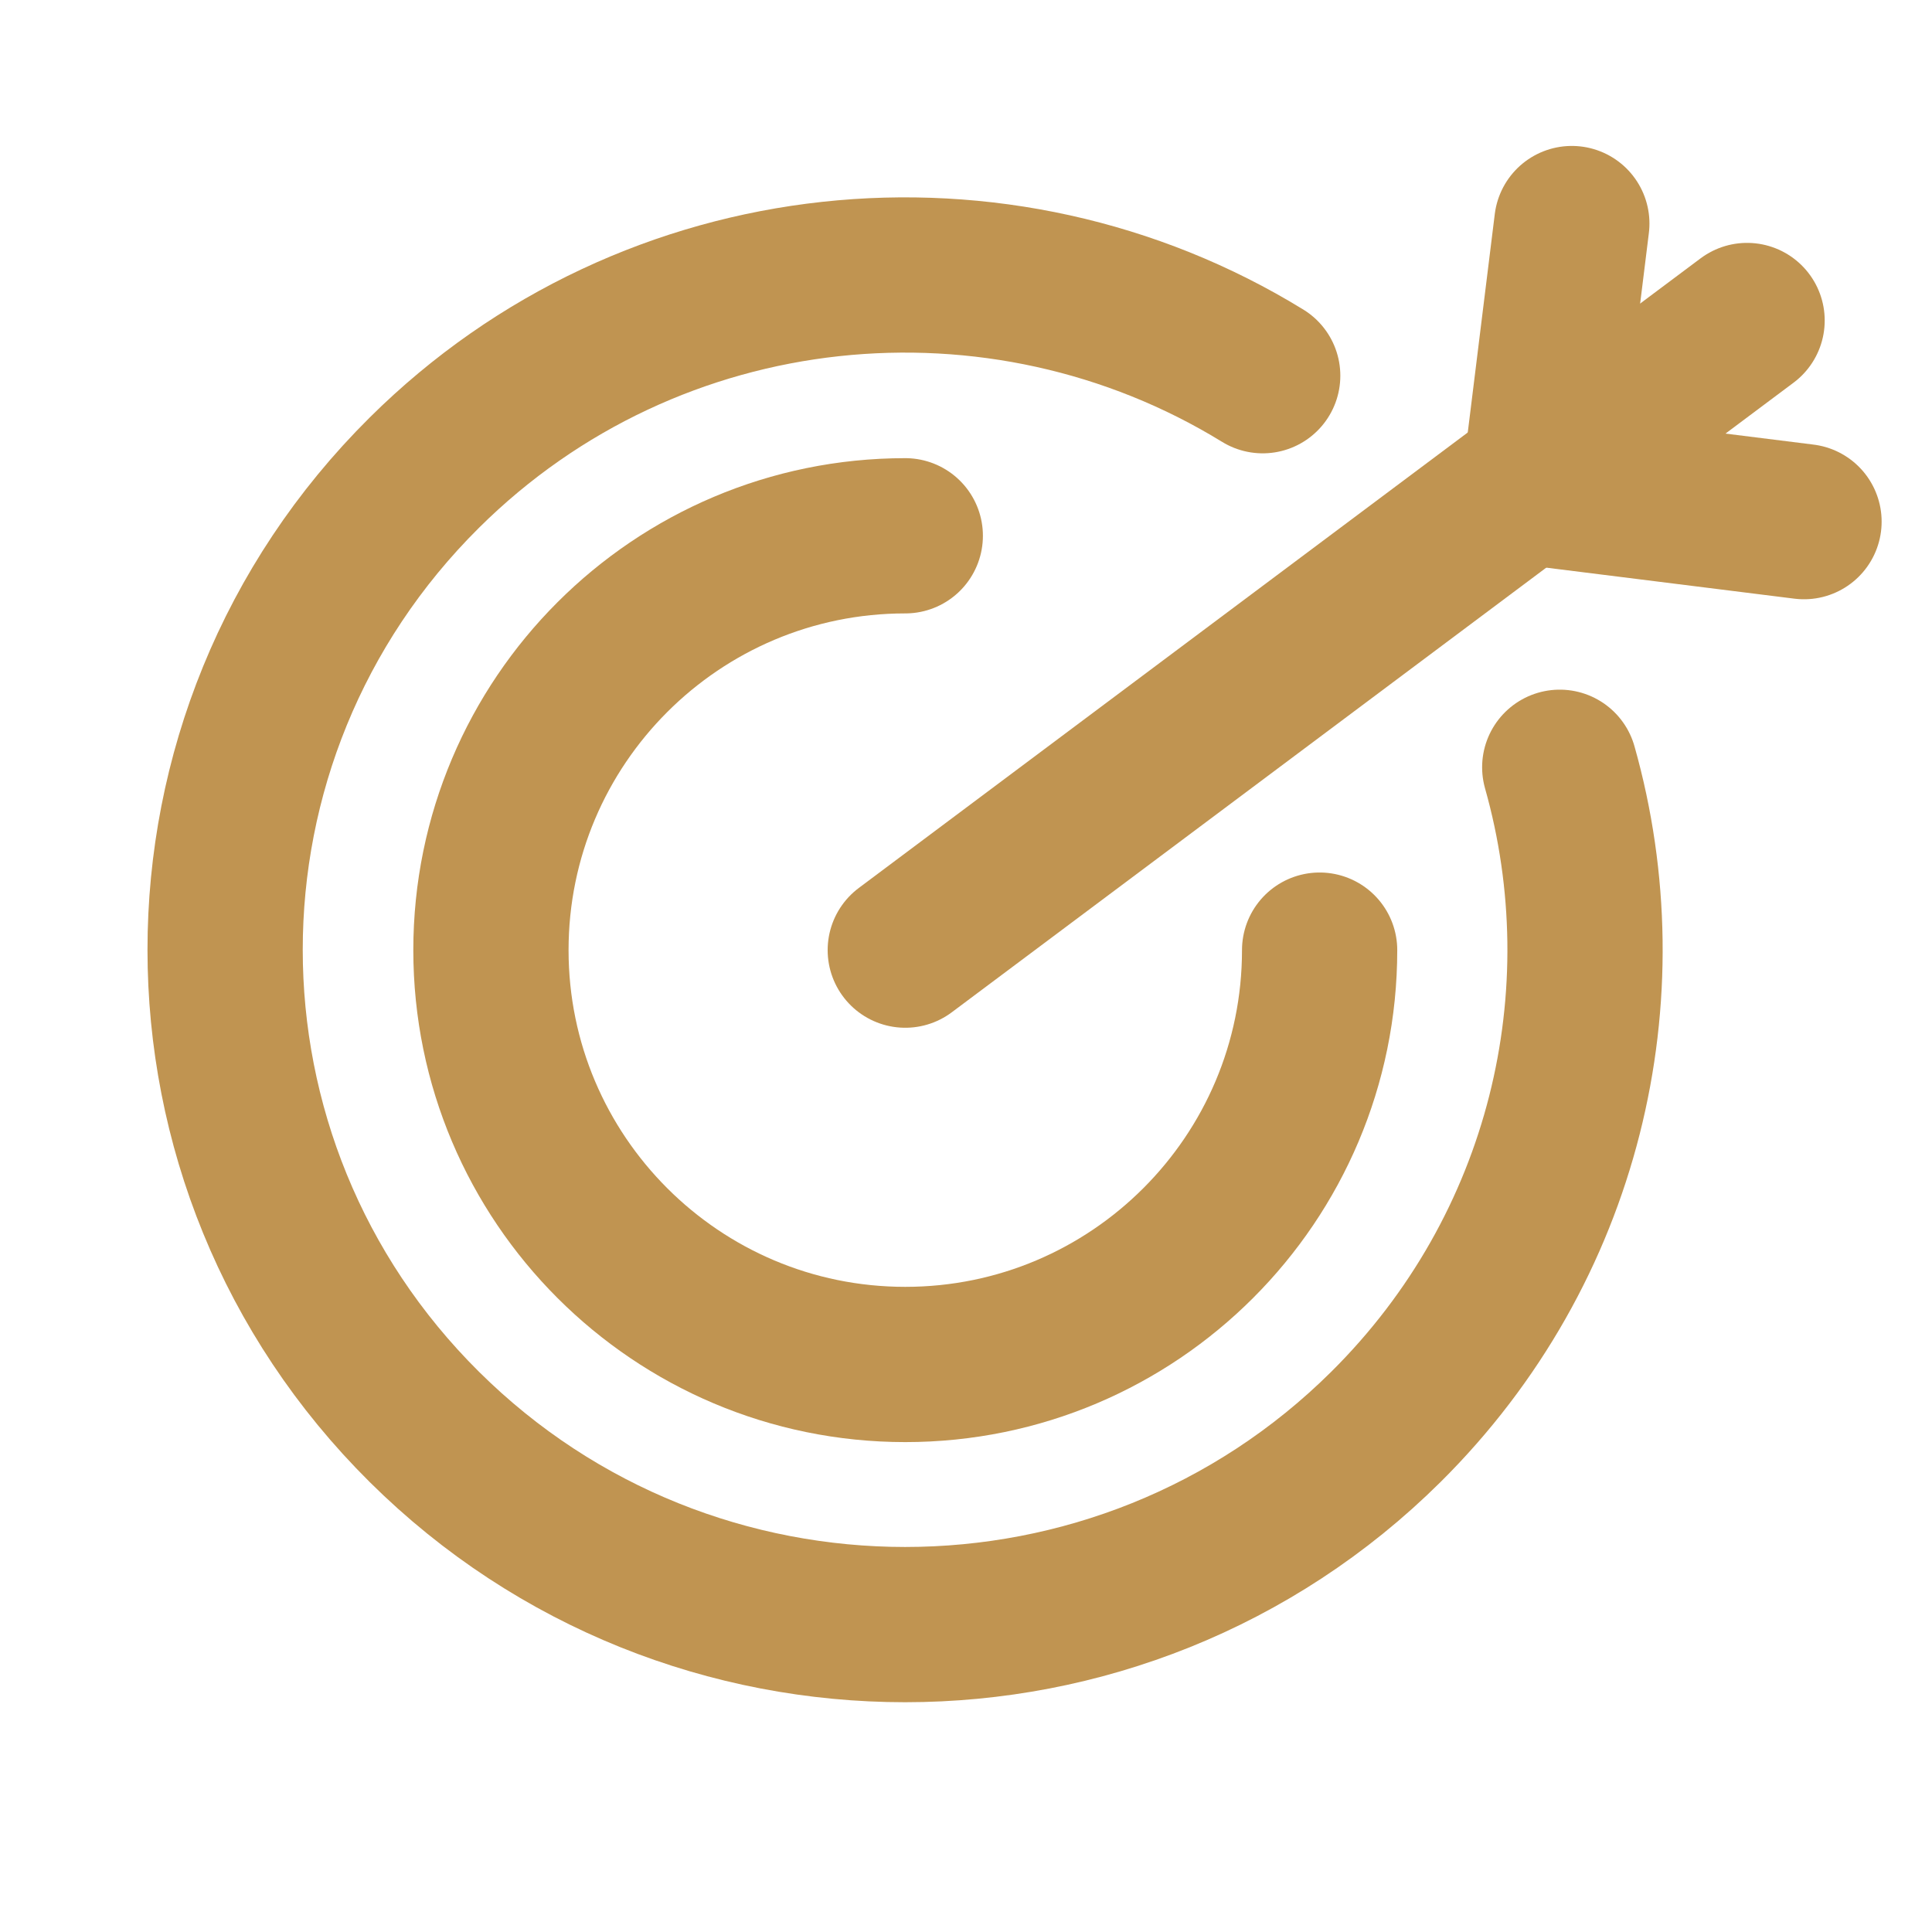 <?xml version="1.0" encoding="UTF-8"?>
<svg xmlns="http://www.w3.org/2000/svg" id="Layer_1" version="1.1" viewBox="0 0 56 56">
  <defs>
    <style>
      .st0 {
        fill: none;
        stroke: #c09451;
        stroke-linecap: round;
        stroke-linejoin: round;
        stroke-width: 4.5px;
      }
    </style>
  </defs>
  <path class="st0" d="M45.21,22.24c1.86,6.58.18,13.94-5.04,19.12-7.7,7.64-20.17,7.64-27.87,0-7.7-7.64-7.7-20.02,0-27.66,6.6-6.55,16.7-7.48,24.3-2.81"></path>
  <path class="st0" d="M38.25,27.54c0,6.63-5.38,12.01-12.01,12.01s-12.01-5.38-12.01-12.01,5.38-12.01,12.01-12.01"></path>
  <line class="st0" x1="50.64" y1="9.29" x2="26.24" y2="27.54"></line>
  <polyline class="st0" points="45.56 6.48 44.61 14.16 52.29 15.12"></polyline>
</svg>

